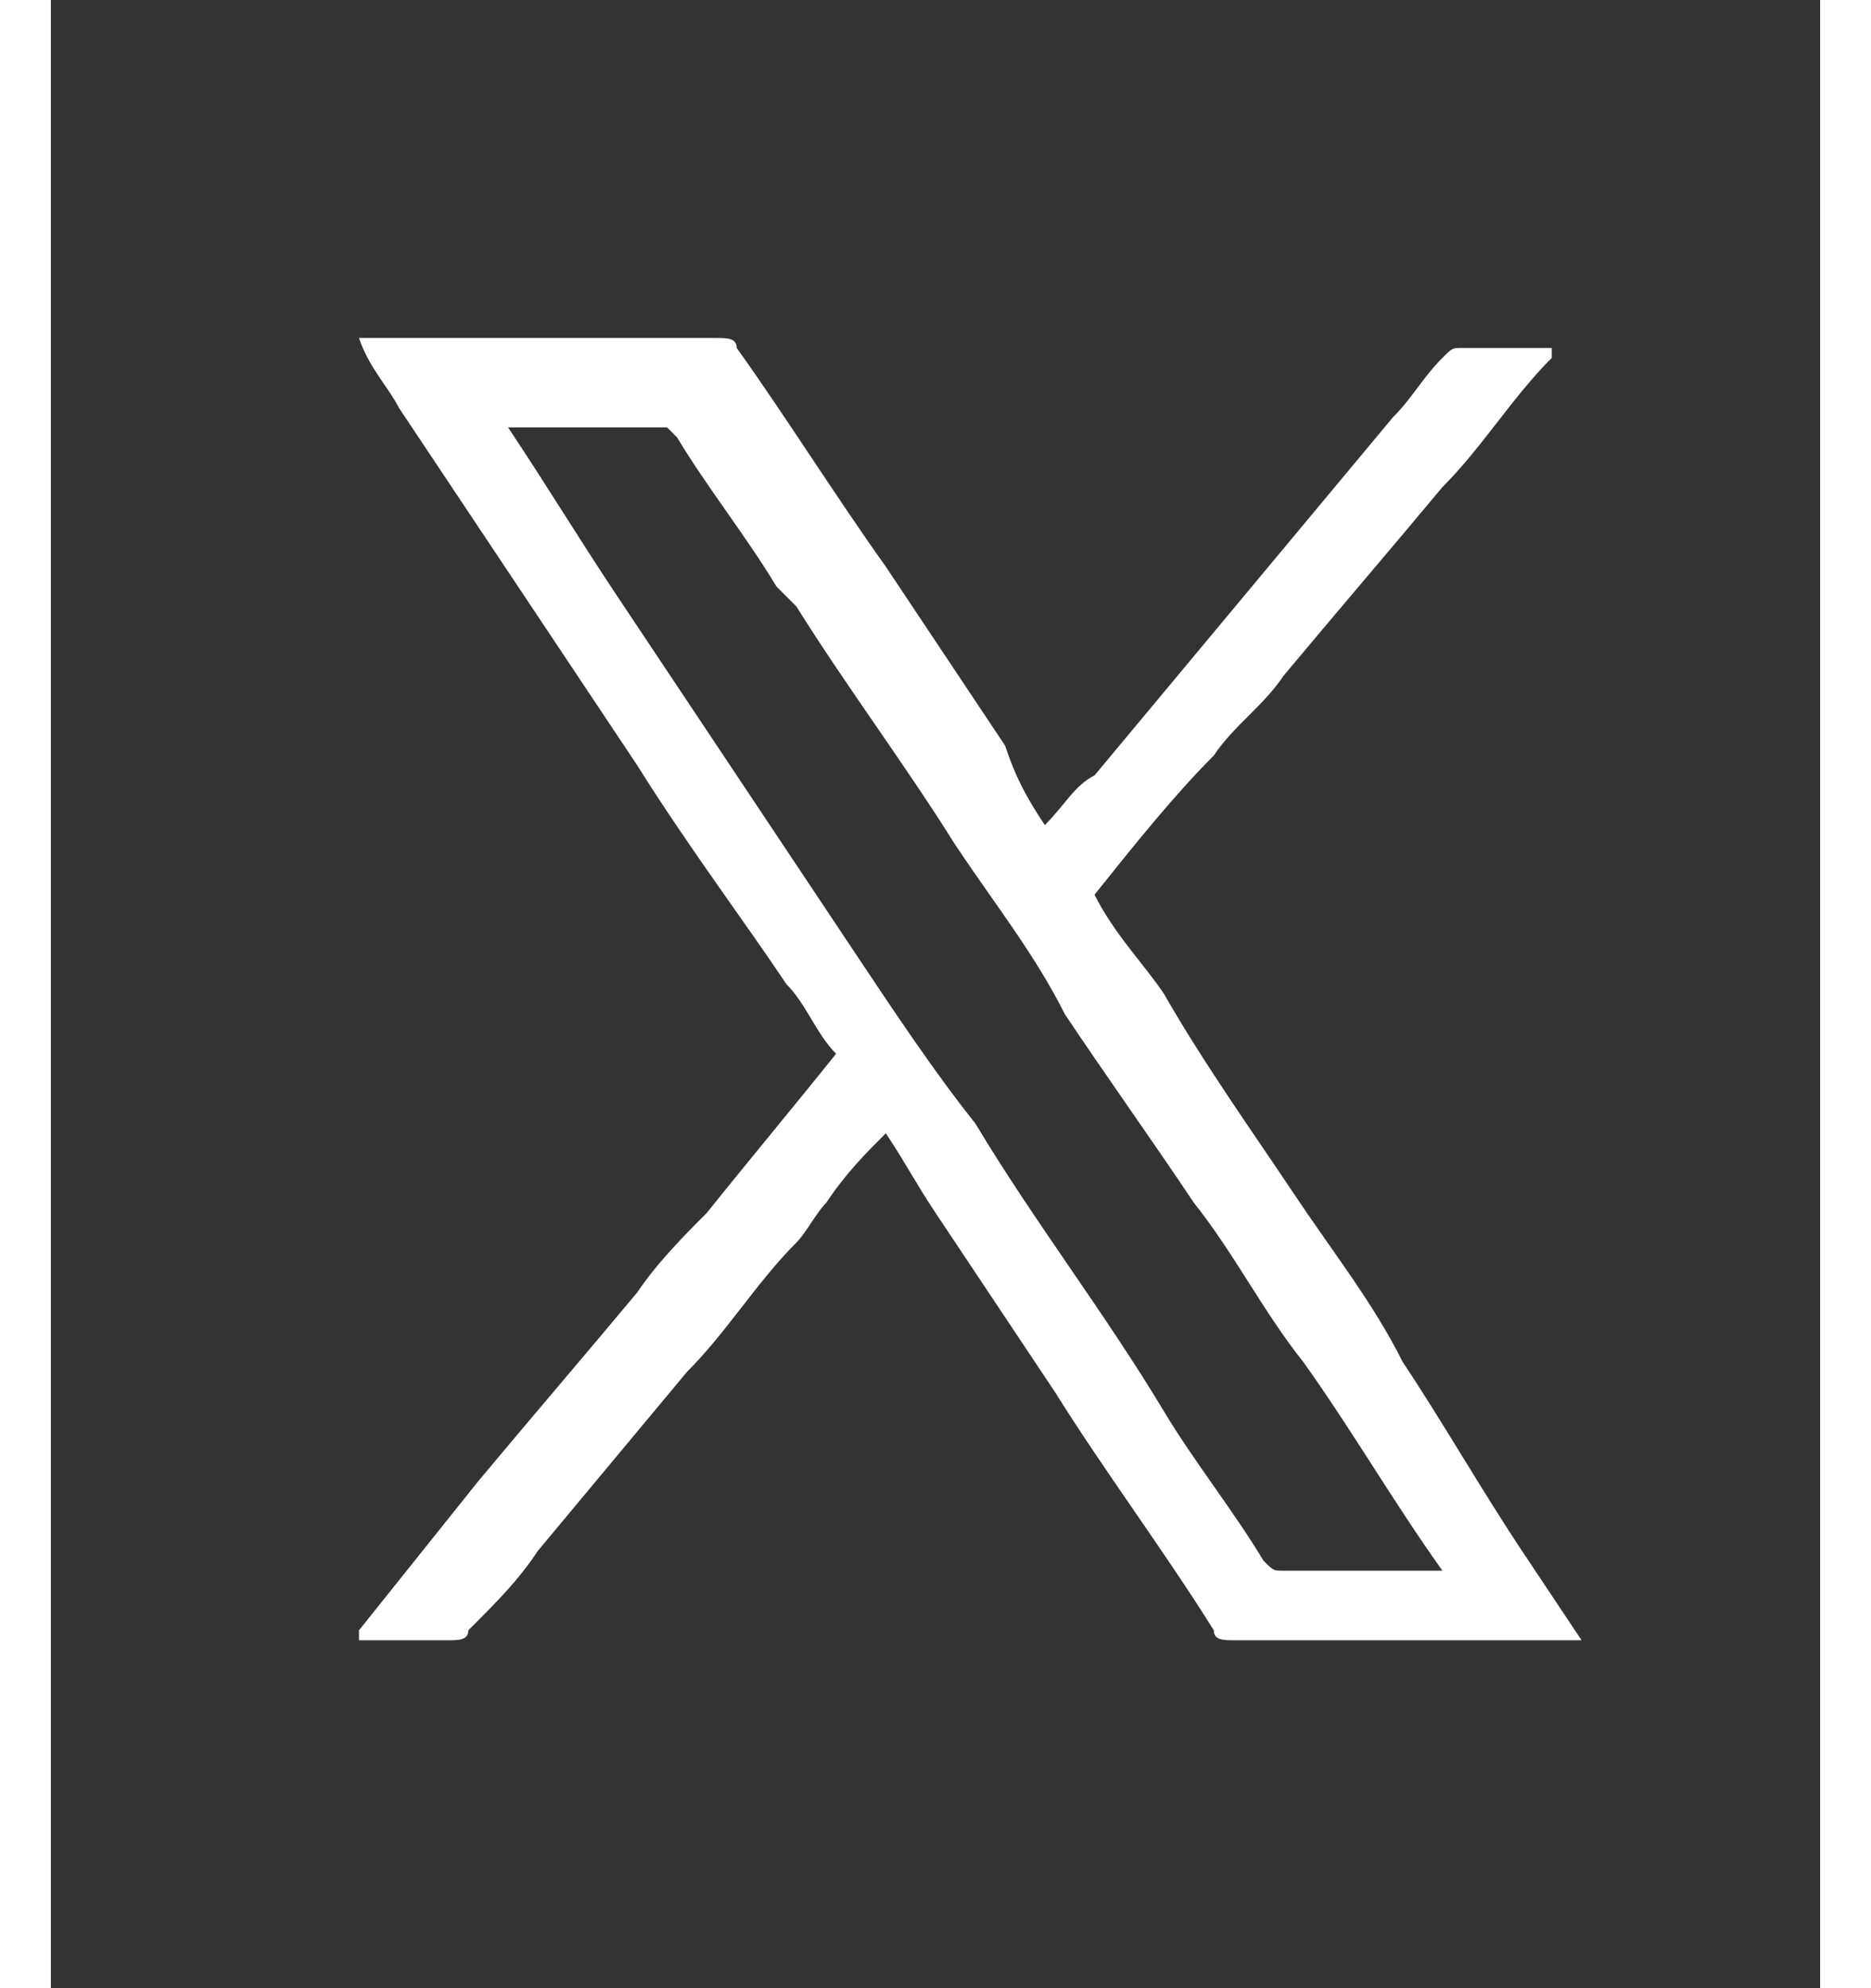 <?xml version="1.0" encoding="utf-8"?>
<!-- Generator: Adobe Illustrator 27.8.1, SVG Export Plug-In . SVG Version: 6.00 Build 0)  -->
<svg version="1.0" id="Layer_1" xmlns="http://www.w3.org/2000/svg" xmlns:xlink="http://www.w3.org/1999/xlink" x="0px" y="0px" fill="#fff"
	 width="16px" height="17px" viewBox="0 0 17.8 20" style="enable-background:new 0 0 17.8 20;" xml:space="preserve">
<rect x="0" y="0" width="17.8" height="20" fill="#333333" stroke="none"/>
<path d="M10.5,9c0.2,0.4,0.5,0.7,0.7,1c0.4,0.7,0.9,1.4,1.3,2c0.4,0.6,0.8,1.1,1.1,1.7c0.4,0.6,0.8,1.3,1.2,1.9
	c0.2,0.3,0.4,0.6,0.6,0.9c-0.1,0-0.1,0-0.1,0c-1.1,0-2.3,0-3.4,0c-0.1,0-0.2,0-0.2-0.1c-0.5-0.8-1.1-1.6-1.6-2.4
	c-0.4-0.6-0.8-1.2-1.2-1.8c-0.2-0.3-0.3-0.5-0.5-0.8c-0.2,0.2-0.4,0.4-0.6,0.7c-0.1,0.1-0.2,0.3-0.3,0.4c-0.4,0.4-0.7,0.9-1.1,1.3
	c-0.5,0.6-1,1.2-1.5,1.8c-0.2,0.3-0.4,0.5-0.7,0.8c0,0.1-0.1,0.1-0.2,0.1c-0.3,0-0.6,0-0.9,0c0,0,0-0.1,0-0.1c0.4-0.5,0.8-1,1.2-1.5
	c0.5-0.6,1.1-1.3,1.6-1.9c0.2-0.3,0.5-0.6,0.7-0.8c0.4-0.5,0.9-1.1,1.3-1.6c-0.2-0.2-0.3-0.5-0.5-0.7C7,9.3,6.4,8.5,5.9,7.7
	C5.5,7.1,5.1,6.5,4.7,5.9C4.3,5.3,3.9,4.7,3.5,4.1C3.4,3.9,3.2,3.7,3.1,3.4c0.1,0,0.1,0,0.2,0c1.1,0,2.3,0,3.4,0
	c0.1,0,0.2,0,0.2,0.1c0.5,0.7,1,1.5,1.5,2.2c0.4,0.6,0.8,1.2,1.2,1.8C9.7,7.8,9.8,8,10,8.3c0.2-0.2,0.3-0.4,0.5-0.5
	c0.5-0.6,1-1.2,1.5-1.8c0.5-0.6,1-1.2,1.5-1.8c0.2-0.2,0.3-0.4,0.5-0.6c0.1-0.1,0.1-0.1,0.2-0.1c0.3,0,0.6,0,0.9,0c0,0,0,0.1,0,0.1
	c-0.4,0.4-0.7,0.9-1.1,1.3c-0.5,0.6-1.1,1.3-1.6,1.9c-0.2,0.3-0.5,0.5-0.7,0.8C11.3,8,10.9,8.5,10.5,9z M4.6,4.3
	c0.4,0.6,0.7,1.1,1.1,1.7c0.4,0.6,0.8,1.2,1.2,1.8C7.3,8.4,7.7,9,8.1,9.6c0.4,0.6,0.8,1.2,1.2,1.7c0.6,1,1.3,1.9,1.9,2.9
	c0.3,0.5,0.7,1,1,1.5c0.1,0.1,0.1,0.1,0.2,0.1c0.5,0,0.9,0,1.4,0c0.1,0,0.1,0,0.2,0c-0.5-0.7-0.9-1.4-1.4-2.1
	c-0.4-0.5-0.7-1.1-1.1-1.6c-0.4-0.6-0.9-1.3-1.3-1.9C9.9,9.6,9.5,9.1,9.1,8.5C8.6,7.7,8,6.9,7.5,6.1C7.4,6,7.4,6,7.3,5.9
	c-0.3-0.5-0.7-1-1-1.5c0,0-0.1-0.1-0.1-0.1C5.6,4.3,5.1,4.3,4.6,4.3z"/>
</svg>
